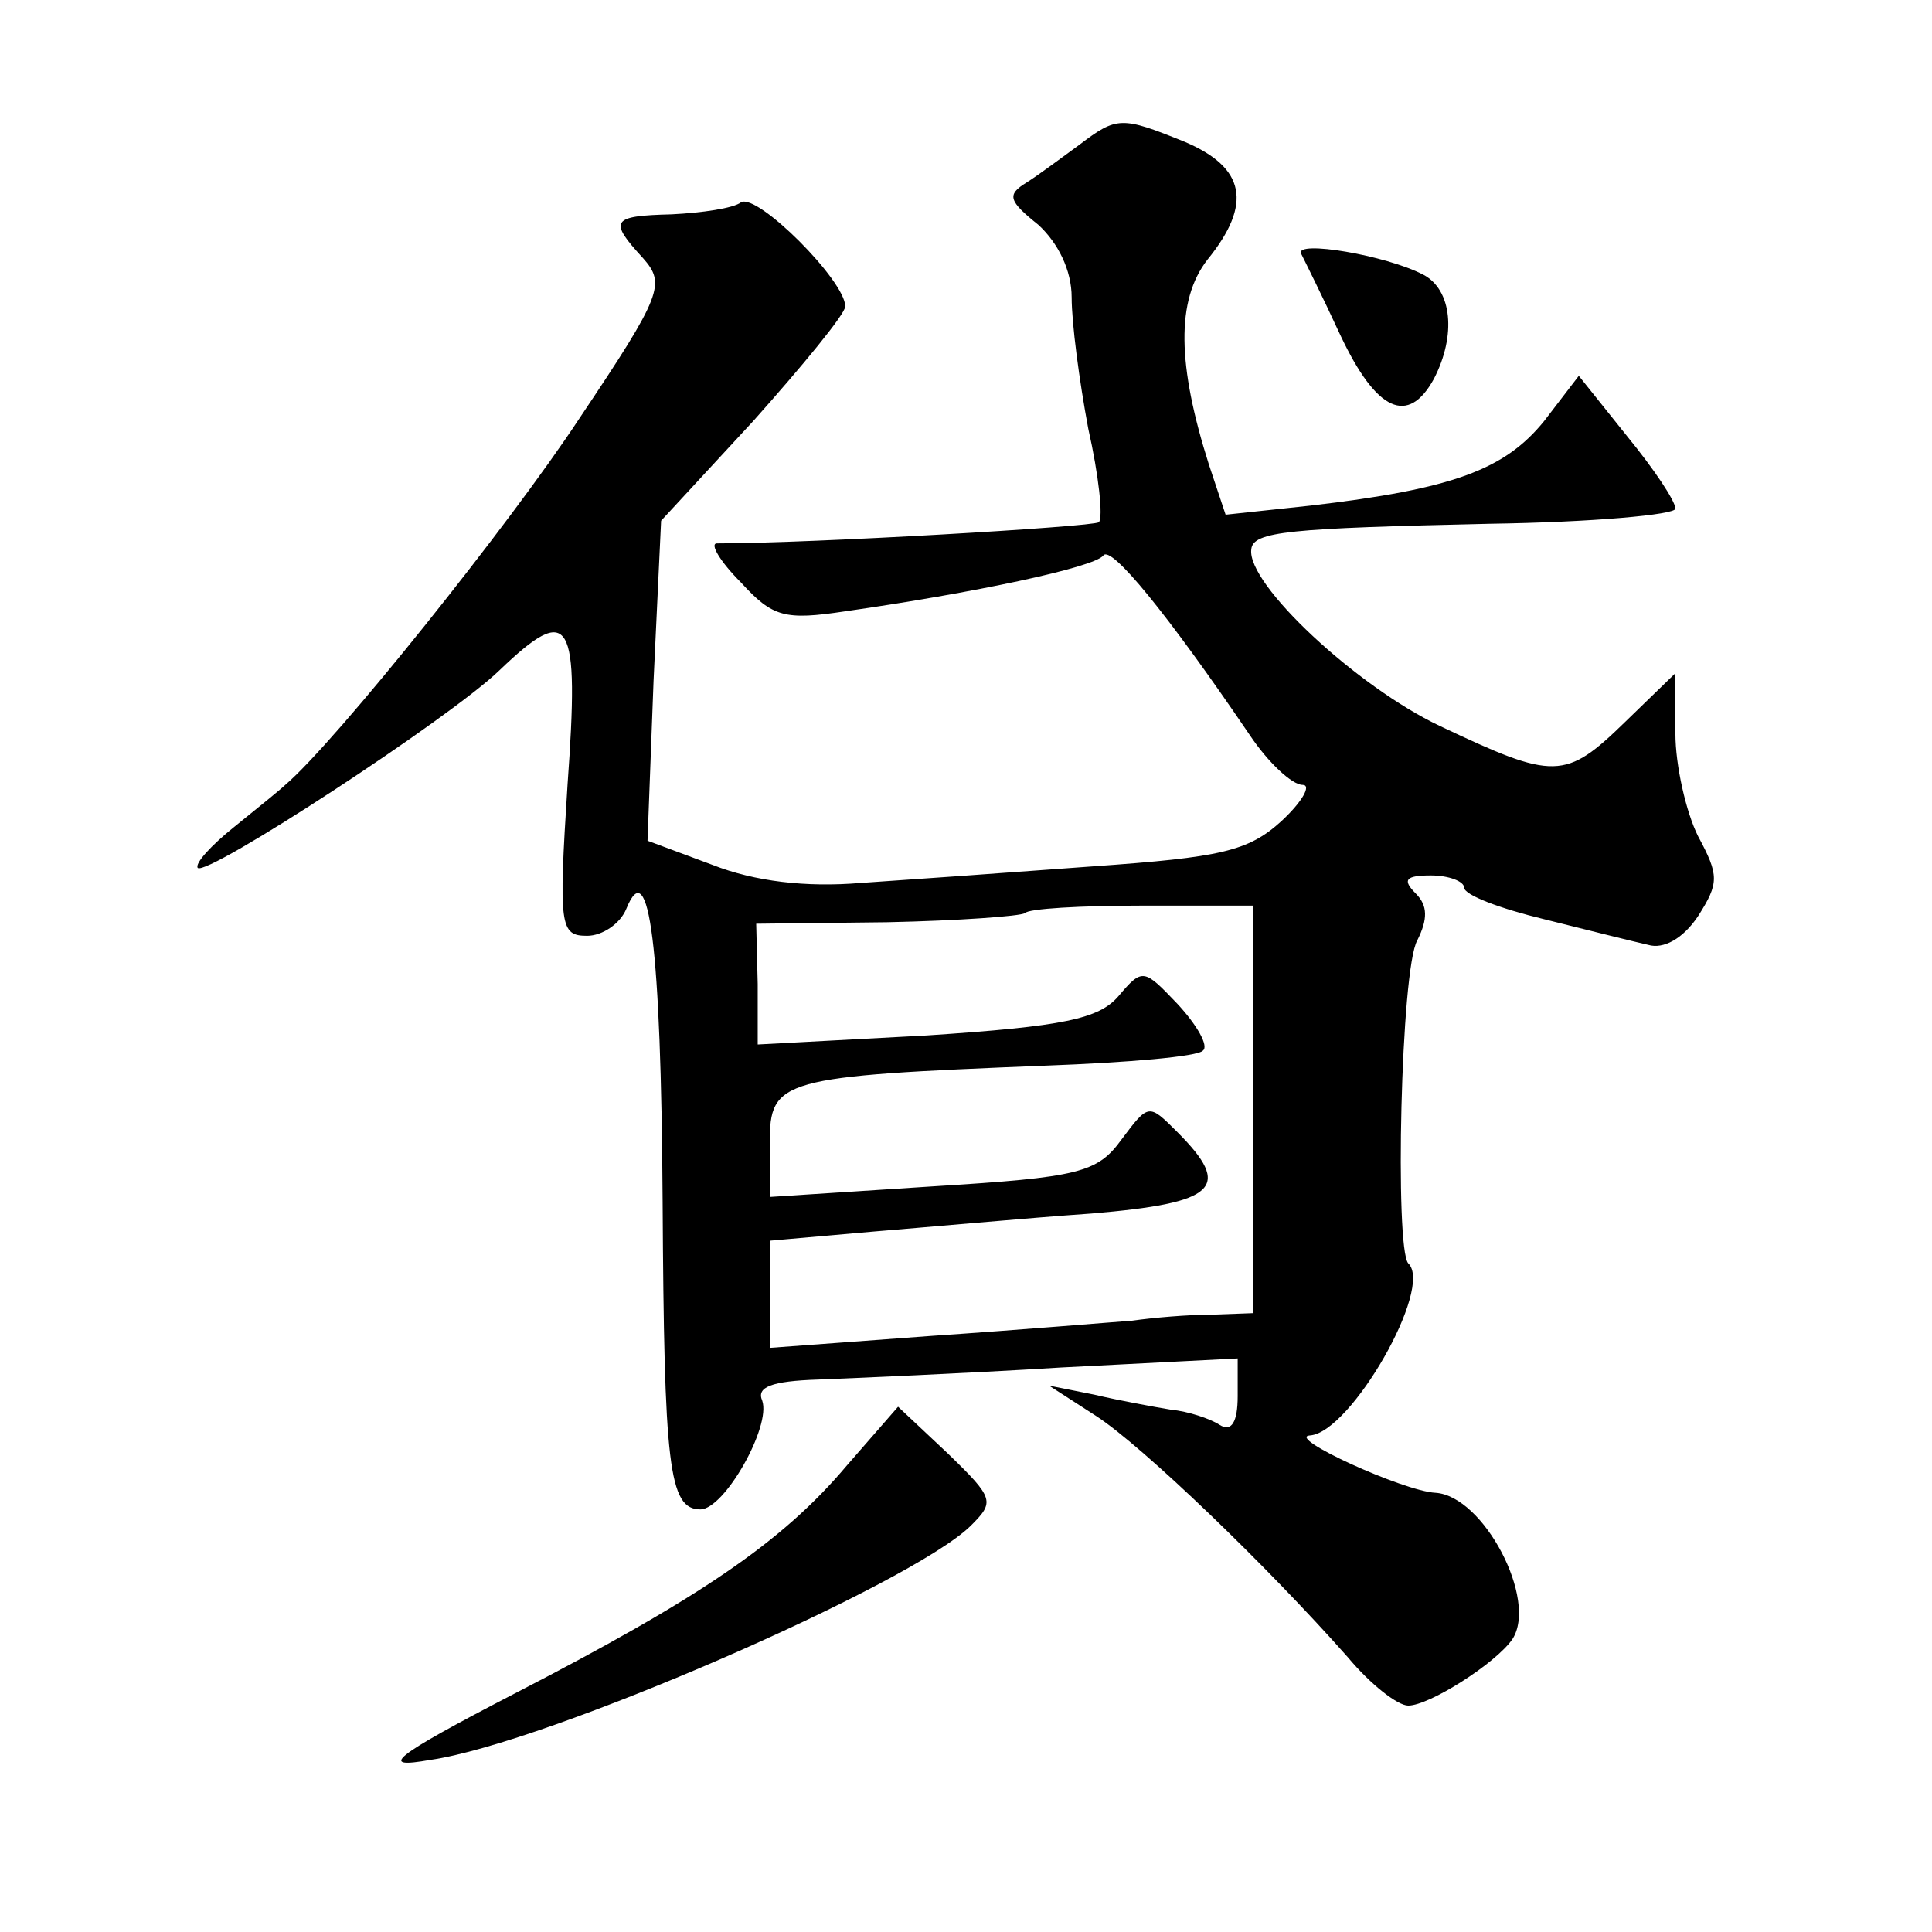 <?xml version="1.0" standalone="no"?>
<!DOCTYPE svg PUBLIC "-//W3C//DTD SVG 20010904//EN"
 "http://www.w3.org/TR/2001/REC-SVG-20010904/DTD/svg10.dtd">
<svg version="1.0" xmlns="http://www.w3.org/2000/svg"
 width="128pt" height="128pt" viewBox="0 0 128 128"
 preserveAspectRatio="xMidYMid meet">
<g transform="translate(0,128) scale(0.1,-0.1)"
fill="#0" stroke="none">
<path d="M715 1184 c-11 -8 -27 -20 -35 -25 -13 -8 -12 -12 8 -28 13 -12 22 -30
22 -48 0 -17 5 -55 11 -87 7 -31 10 -59 7 -62 -4 -3 -190 -14 -253 -14 -5 0 2 -12
16 -26 21 -23 29 -25 69 -19 84 12 165 29 171 37 5 7 42 -38 97 -119 12 -18 28
-33 35 -33 6 0 0 -11 -14 -24 -22 -20 -40 -24 -125 -30 -54 -4 -124 -9 -154 -11
-36 -3 -70 1 -98 12 l-43 16 4 106 5 106 61 66 c33 37 61 71 61 76 0 17 -58 75
-69 69 -5 -4 -26 -7 -46 -8 -40 -1 -42 -4 -19 -29 15 -17 13 -24 -42 -106 -46 -70
-162 -215 -195 -243 -3 -3 -18 -15 -34 -28 -15 -12 -26 -24 -24 -27 6 -6 167 99
200 131 47 45 53 35 45 -76 -6 -94 -5 -100 13 -100 10 0 22 8 26 18 15 37 23 -25
24 -194 1 -175 4 -204 25 -204 16 0 47 55 41 72 -4 9 6 13 37 14 24 1 96 4 161
8 l117 6 0 -25 c0 -17 -4 -24 -12 -19 -6 4 -21 9 -32 10 -12 2 -34 6 -51 10 l-30
6 31 -20 c31 -20 114 -100 167 -160 15 -18 33 -32 40 -32 14 0 58 28 69 44 17 26
-19 95 -51 97 -21 1 -100 37 -83 38 27 2 82 98 65 114 -9 10 -5 195 6 214 7 14
7 23 -1 31 -9 9 -7 12 10 12 12 0 22 -4 22 -8 0 -5 24 -14 53 -21 28 -7 60 -15
69 -17 10 -3 23 4 33 19 14 22 14 27 0 53 -8 16 -15 47 -15 68 l0 40 -33 -32 c-40
-39 -47 -39 -123 -3 -55 26 -128 94 -125 117 1 12 25 14 158 17 68 1 123 6 123
10 0 5 -14 26 -32 48 l-32 40 -23 -30 c-26 -32 -60 -45 -155 -56 l-56 -6 -11 33
c-21 66 -22 109 -1 136 30 37 25 61 -15 78 -42 17 -45 17 -70 -2z m115 -639 l0
-135 -27 -1 c-16 0 -39 -2 -53 -4 -14 -1 -73 -6 -132 -10 l-108 -8 0 36 0 35 68
6 c37 3 102 9 145 12 83 7 94 17 57 54 -19 19 -19 19 -37 -5 -16 -22 -28 -25 -125
-31 l-108 -7 0 36 c0 42 7 44 183 51 54 2 101 6 104 10 4 3 -4 17 -17 31 -22 23
-23 24 -39 5 -13 -15 -36 -20 -127 -26 l-112 -6 0 40 -1 40 87 1 c47 1 88 4 91
6 2 3 37 5 78 5 l73 0 0 -135z M862 1112 c2 -4 14 -28 26 -54 24 -51 45 -60 62
-29 15 29 12 59 -7 69 -25 13 -85 23 -81 14z M561 309 c-43 -51 -98 -88 -220 -151
-83 -43 -90 -50 -56 -44 77 11 318 116 358 155 16 16 16 18 -15 48 l-33 31 -34
-39z"/>
</g>
</svg>
